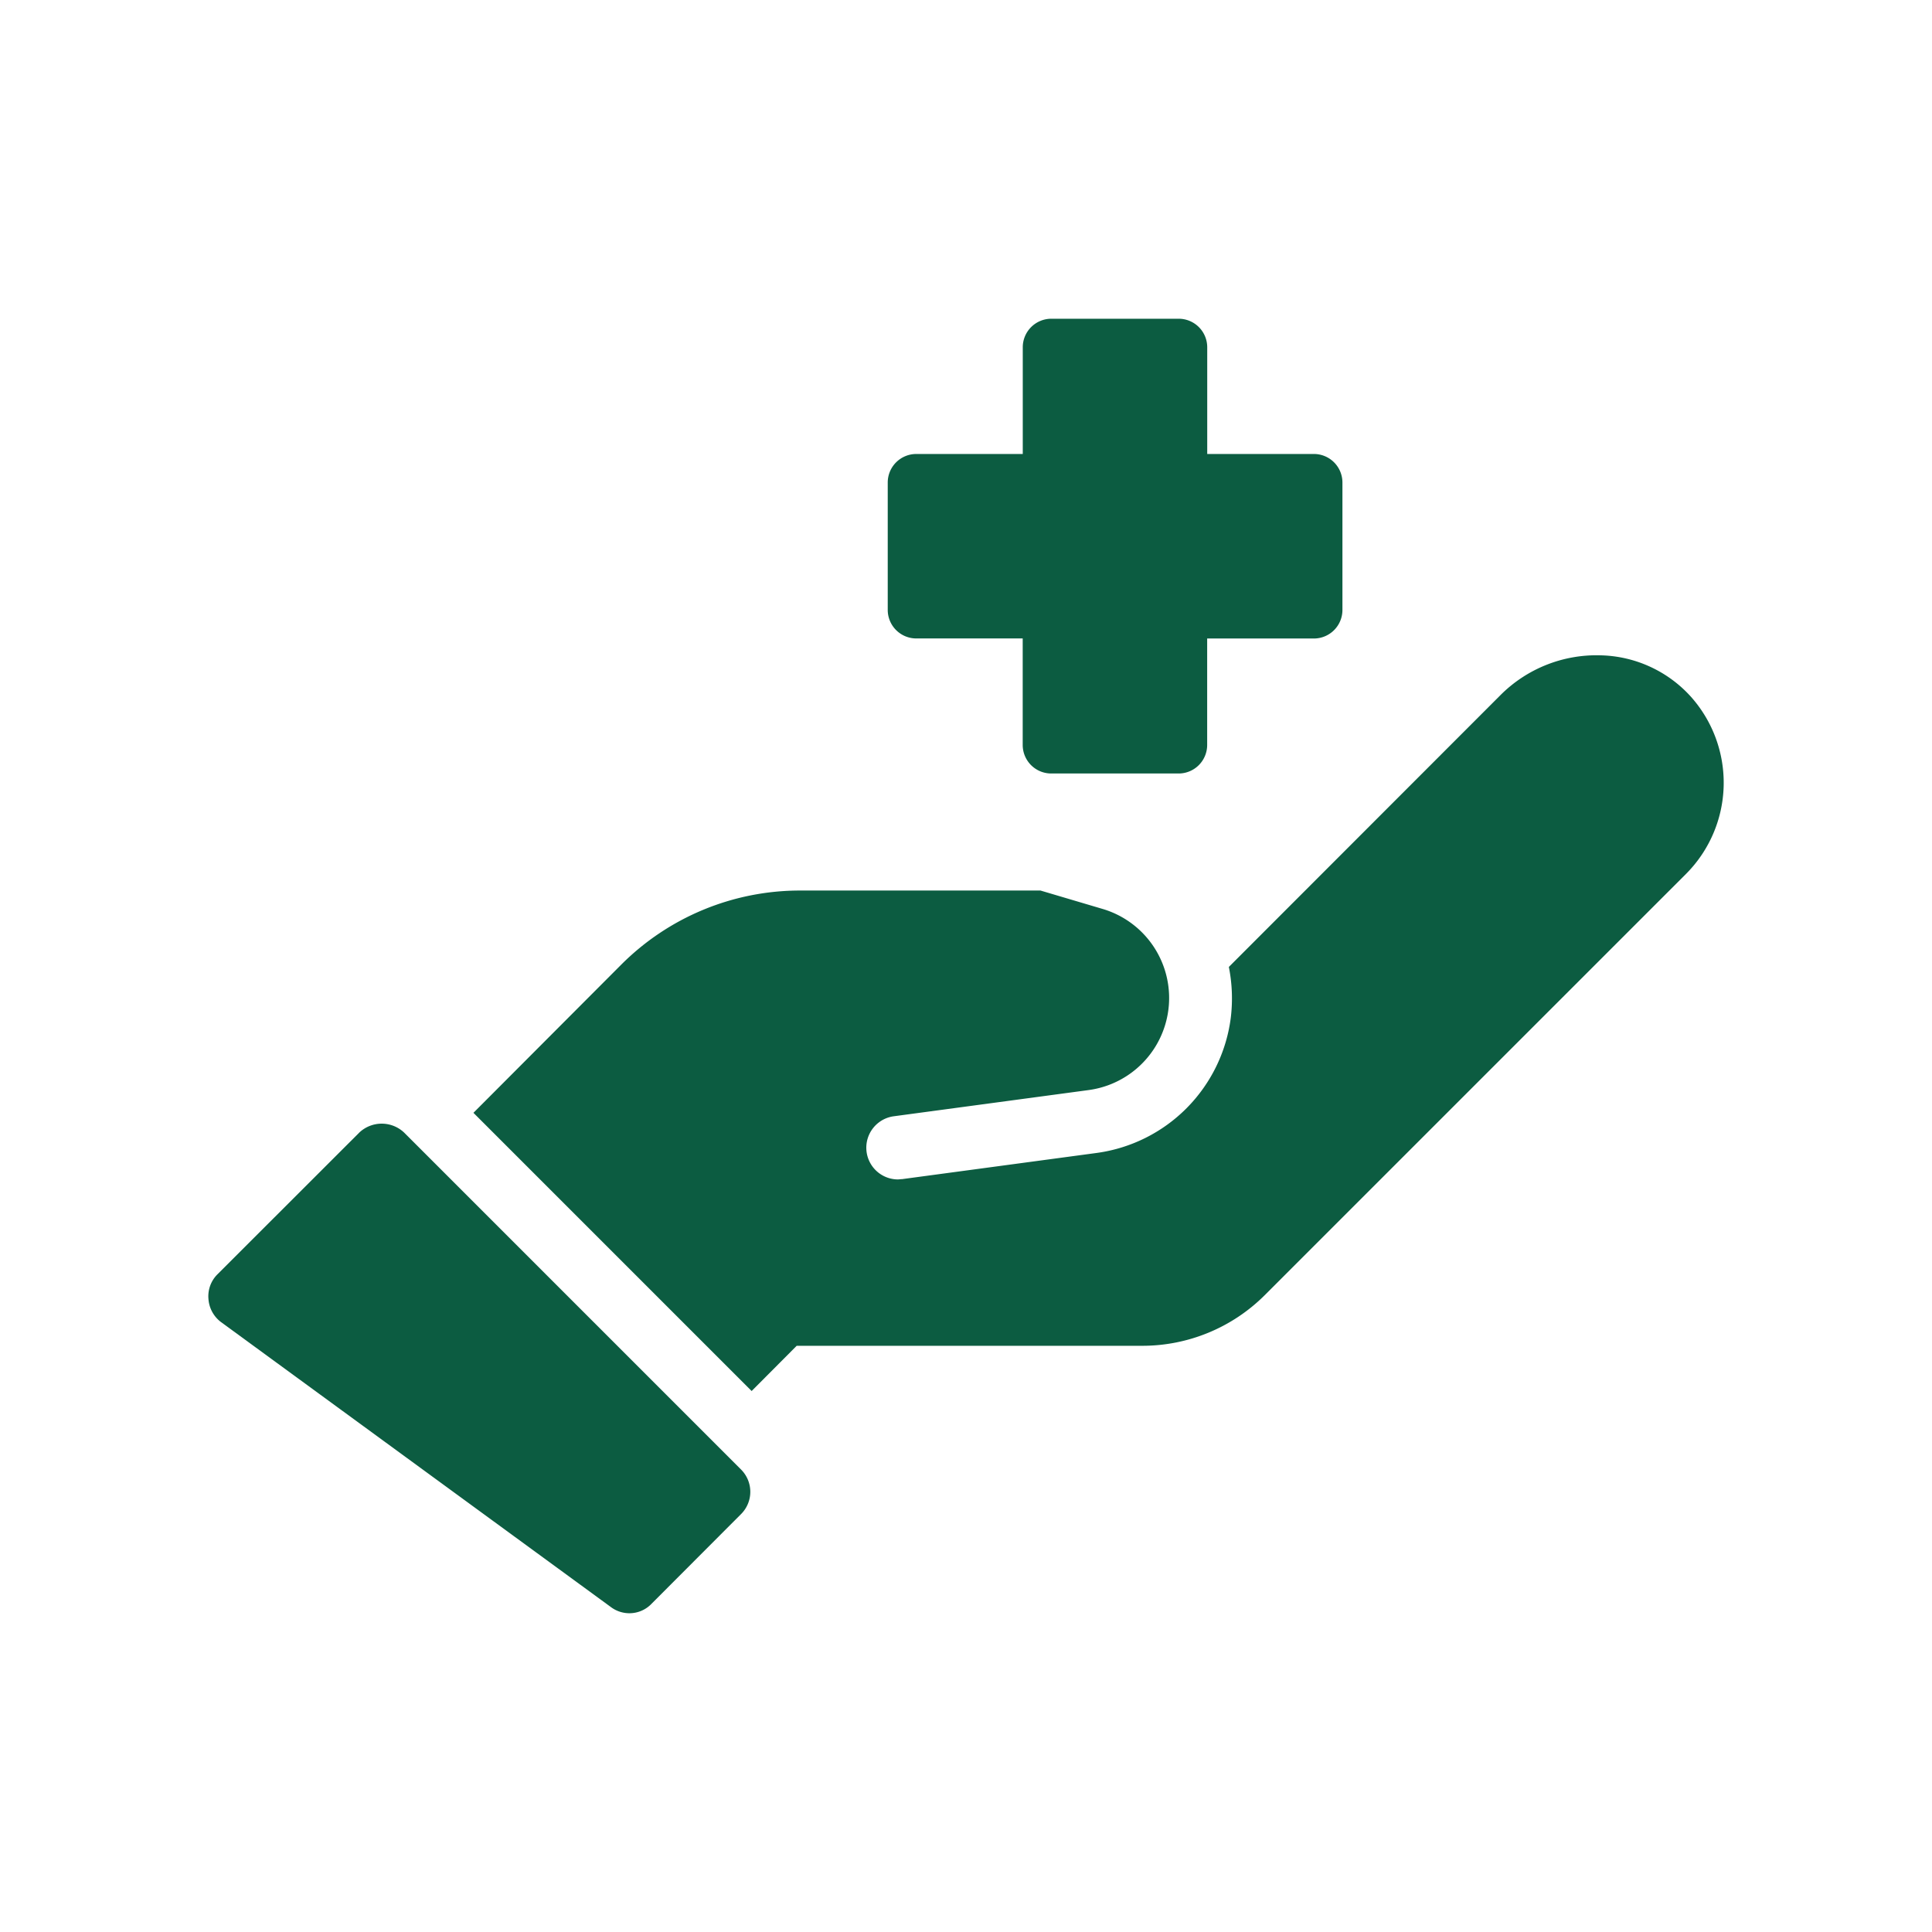 <svg xmlns="http://www.w3.org/2000/svg" xmlns:xlink="http://www.w3.org/1999/xlink" width="100" height="100" viewBox="0 0 100 100">
  <rect x="0" y="0" width="100" height="100" fill="#808080" stroke="none"/>
  <defs>
    <clipPath id="clip-voice_green_02">
      <rect width="100" height="100"/>
    </clipPath>
  </defs>
  <g id="voice_green_02" clip-path="url(#clip-voice_green_02)">
    <rect width="100" height="100" fill="#fff"/>
    <g id="グループ_3958" data-name="グループ 3958" transform="translate(4984.78 15830.498)">
      <path id="パス_8004" data-name="パス 8004" d="M72.724,20.161a7.023,7.023,0,0,0-5.164,2.059L53.5,36.291a8.321,8.321,0,0,1,.1,2.631,8.1,8.1,0,0,1-6.929,6.995L36.59,47.273c-.082,0-.147.016-.229.016a1.642,1.642,0,0,1-.212-3.268l10.083-1.356a4.808,4.808,0,0,0,.719-9.381l-3.2-.948H31.312a13.072,13.072,0,0,0-9.266,3.84L14.4,43.841l14.4,14.4L31.132,55.9H49.011a8.967,8.967,0,0,0,6.341-2.615L77.169,31.47a6.686,6.686,0,0,0,.245-9.168A6.488,6.488,0,0,0,72.724,20.161Z" transform="translate(-4974.675 -15816.74)" fill="#0c5c41"/>
      <path id="パス_8005" data-name="パス 8005" d="M27.8,60.335a1.585,1.585,0,0,0,1.144-.49L33.58,55.2a1.628,1.628,0,0,0,0-2.3L16.127,35.446a1.69,1.69,0,0,0-2.3,0L6.484,42.784a1.6,1.6,0,0,0-.474,1.291,1.635,1.635,0,0,0,.654,1.193L26.831,60.009A1.6,1.6,0,0,0,27.8,60.335Z" transform="translate(-4980 -15807.332)" fill="#0c5c41"/>
      <path id="パス_8006" data-name="パス 8006" d="M35.981,33.038h6.6a1.478,1.478,0,0,0,1.474-1.474V26.051h5.527a1.478,1.478,0,0,0,1.474-1.474v-6.6A1.478,1.478,0,0,0,49.585,16.5H44.058V10.974A1.478,1.478,0,0,0,42.584,9.5h-6.6a1.478,1.478,0,0,0-1.474,1.474V16.5H28.995a1.478,1.478,0,0,0-1.474,1.474v6.6a1.478,1.478,0,0,0,1.474,1.474h5.512v5.512A1.478,1.478,0,0,0,35.981,33.038Z" transform="translate(-4966.352 -15823.5)" fill="#0c5c41"/>
    </g>
  </g>
</svg>
